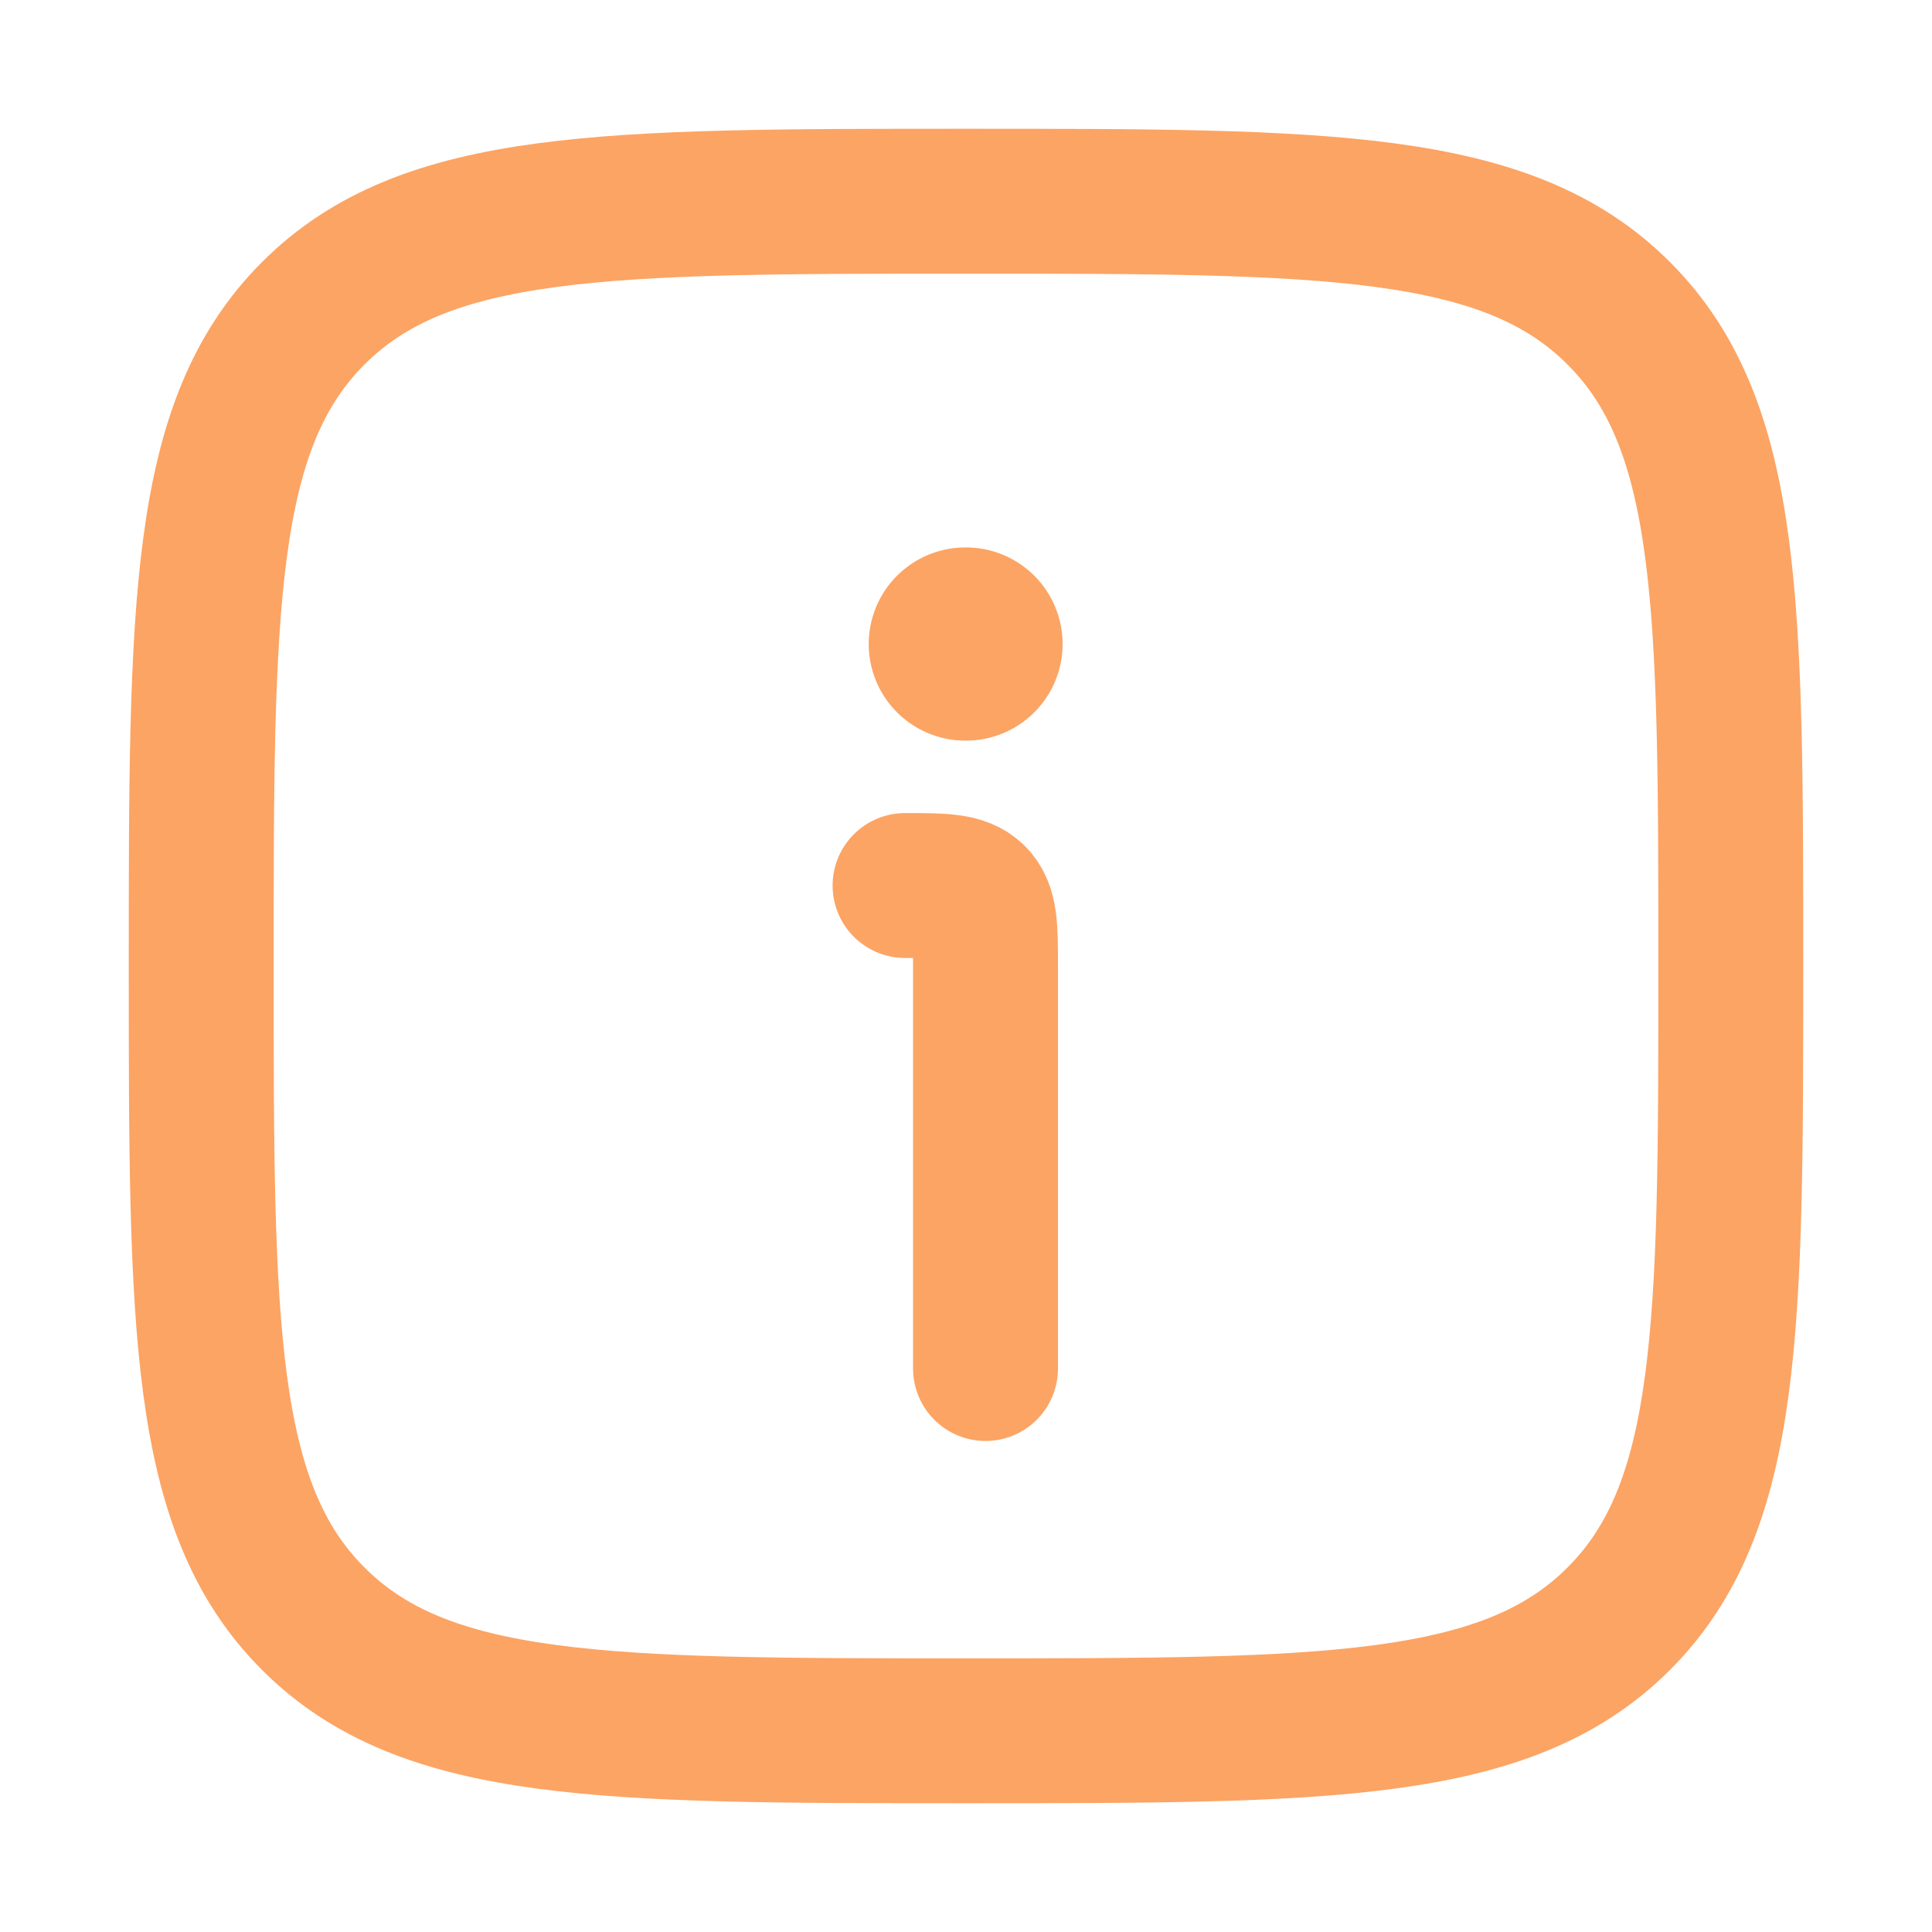 <svg width="20" height="20" viewBox="0 0 20 20" fill="none" xmlns="http://www.w3.org/2000/svg">
<path d="M2.083 10C2.083 6.268 2.083 4.402 3.243 3.243C4.402 2.083 6.268 2.083 10 2.083C13.732 2.083 15.598 2.083 16.757 3.243C17.917 4.402 17.917 6.268 17.917 10C17.917 13.732 17.917 15.598 16.757 16.757C15.598 17.917 13.732 17.917 10 17.917C6.268 17.917 4.402 17.917 3.243 16.757C2.083 15.598 2.083 13.732 2.083 10Z" stroke="#FCA464" stroke-width="1.5"/>
<path d="M10.202 14.167V10C10.202 9.607 10.202 9.411 10.08 9.289C9.958 9.167 9.761 9.167 9.369 9.167" stroke="#FCA464" stroke-width="1.5" stroke-linecap="round" stroke-linejoin="round"/>
<path fill-rule="evenodd" clip-rule="evenodd" d="M9.993 6.667H10Z" fill="#FCA464"/>
<path d="M9.993 6.667H10" stroke="#FCA464" stroke-width="2" stroke-linecap="round" stroke-linejoin="round"/>
</svg>
